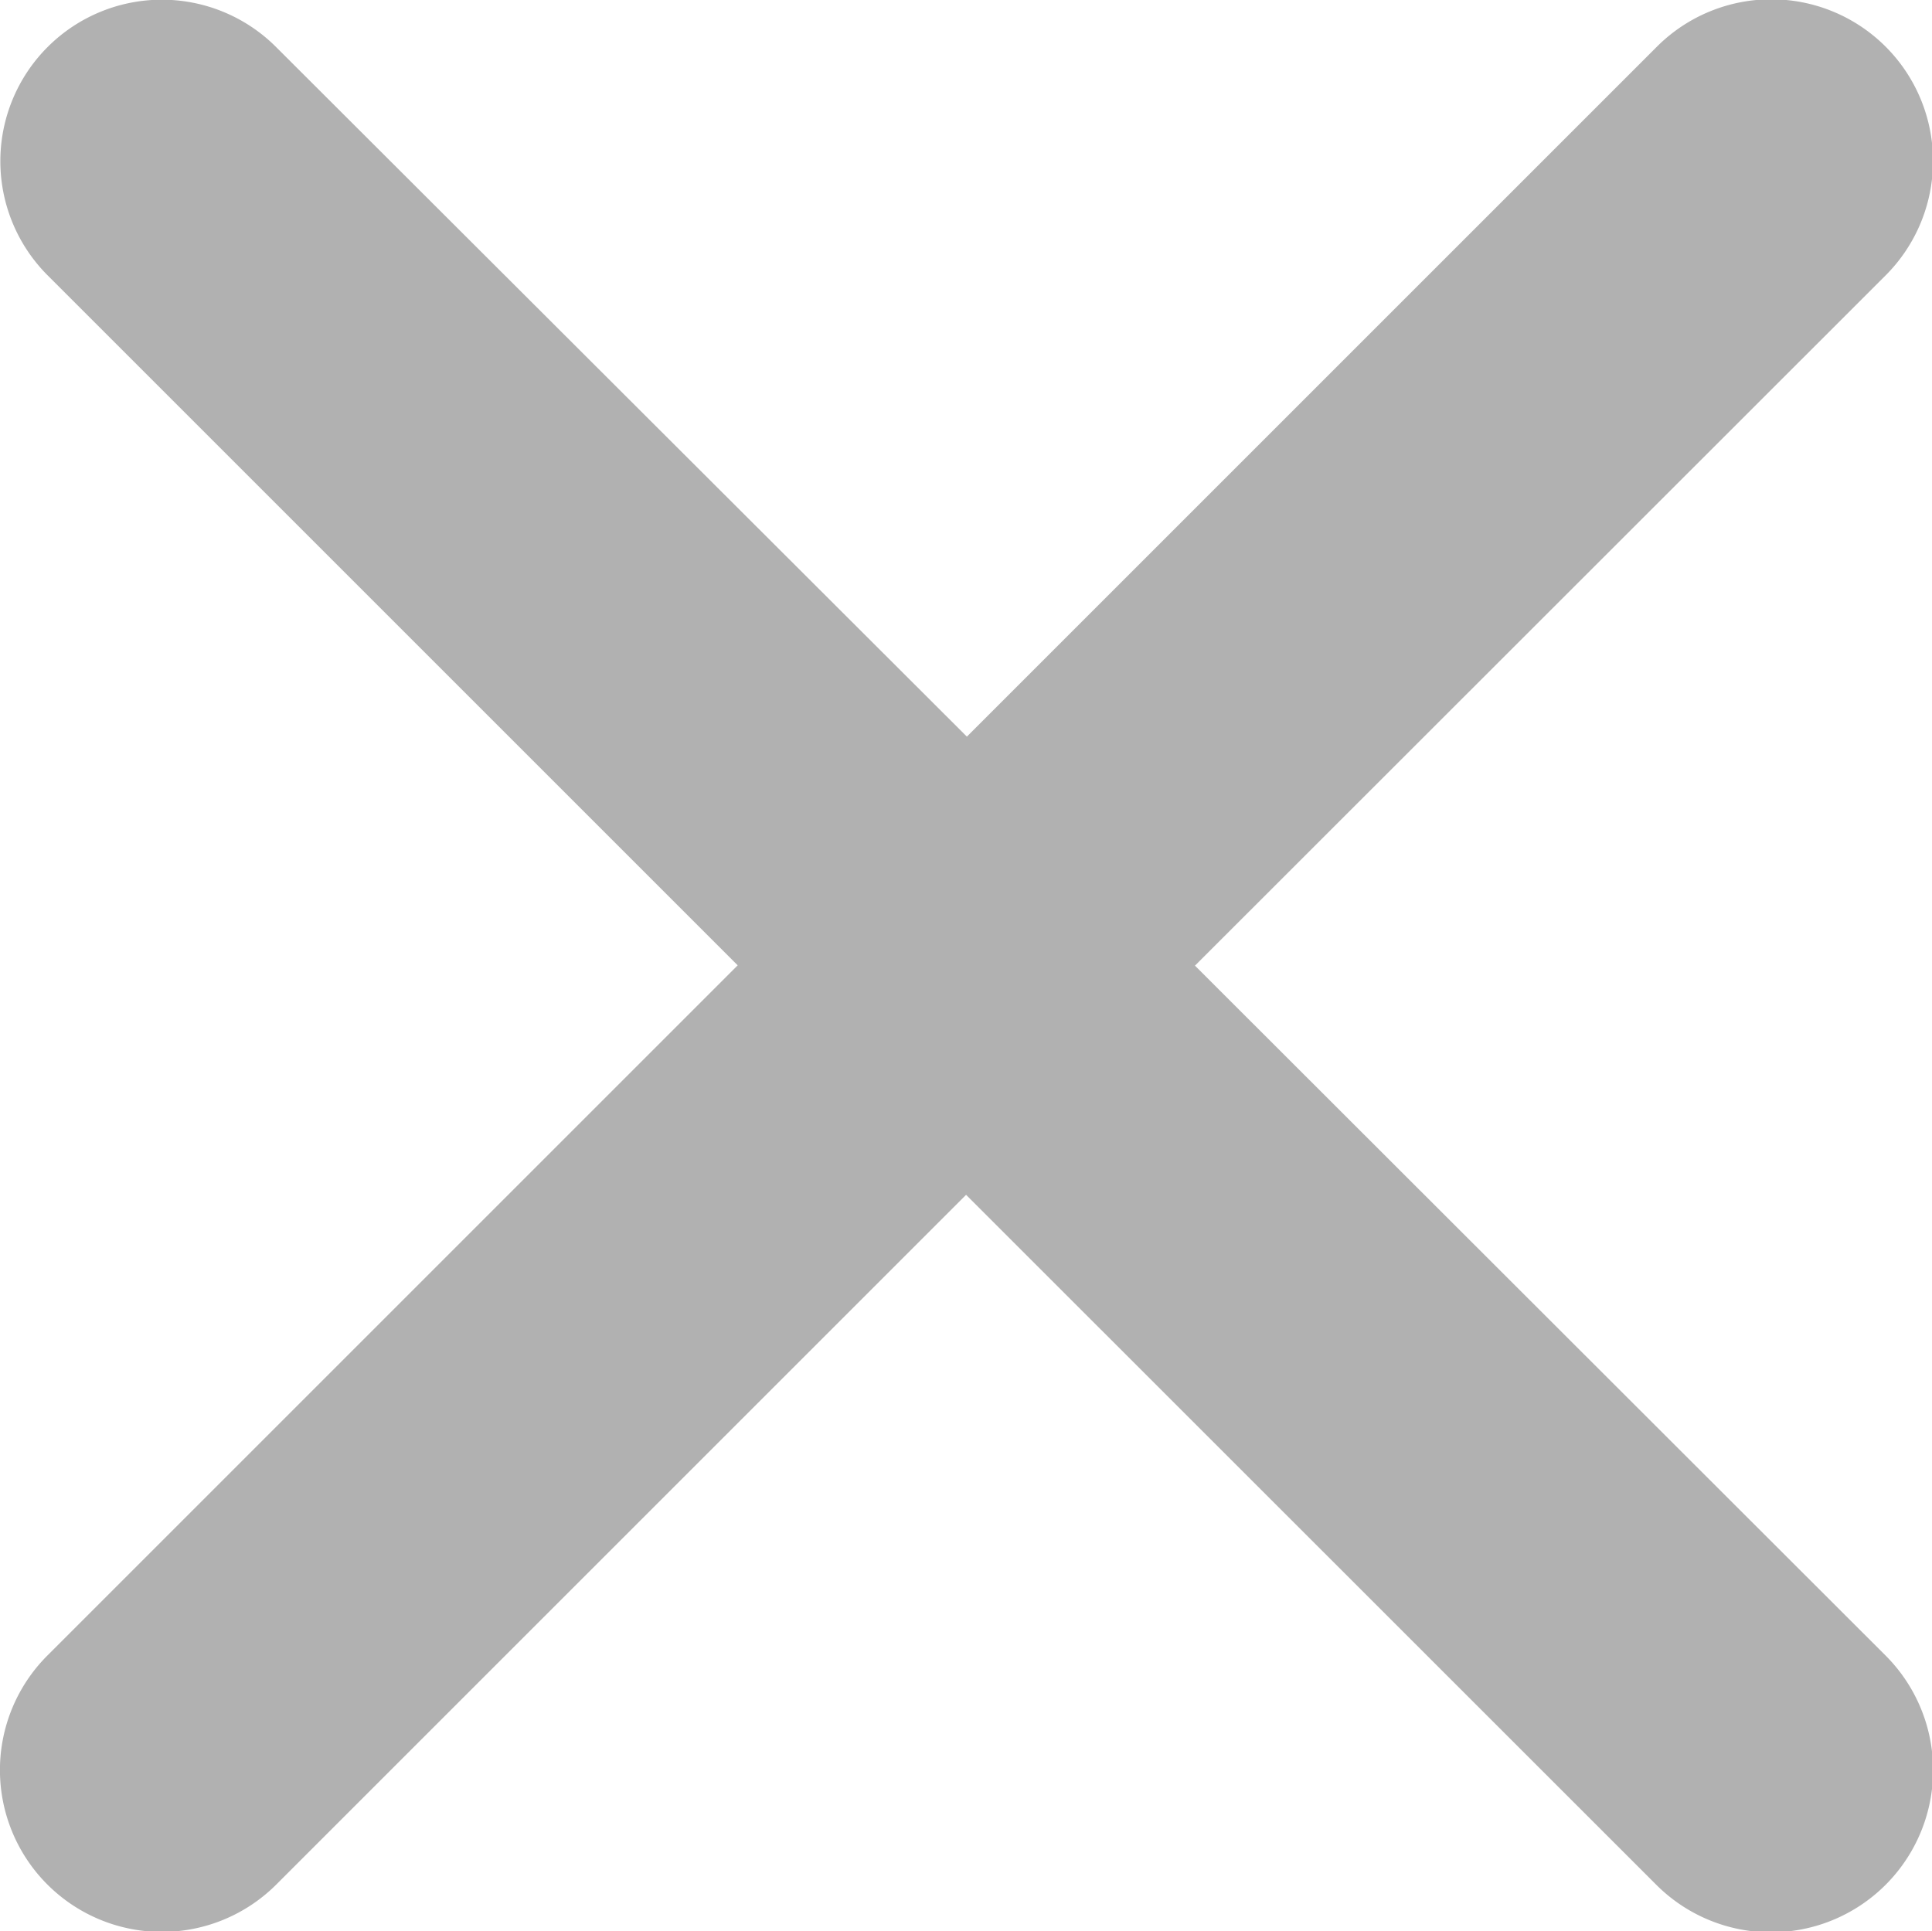 <svg xmlns="http://www.w3.org/2000/svg" width="12.003" height="12" viewBox="0 0 12.003 12">
  <path id="Icon_ionic-ios-close" data-name="Icon ionic-ios-close" d="M18.709,17.289,23,13a1,1,0,1,0-1.421-1.421l-4.287,4.287L13,11.581A1,1,0,1,0,11.581,13l4.287,4.287-4.287,4.287A1,1,0,1,0,13,23l4.287-4.287L21.575,23A1,1,0,0,0,23,21.576Z" transform="translate(-11.285 -11.289)" fill="#b1b1b1"/>
</svg>
